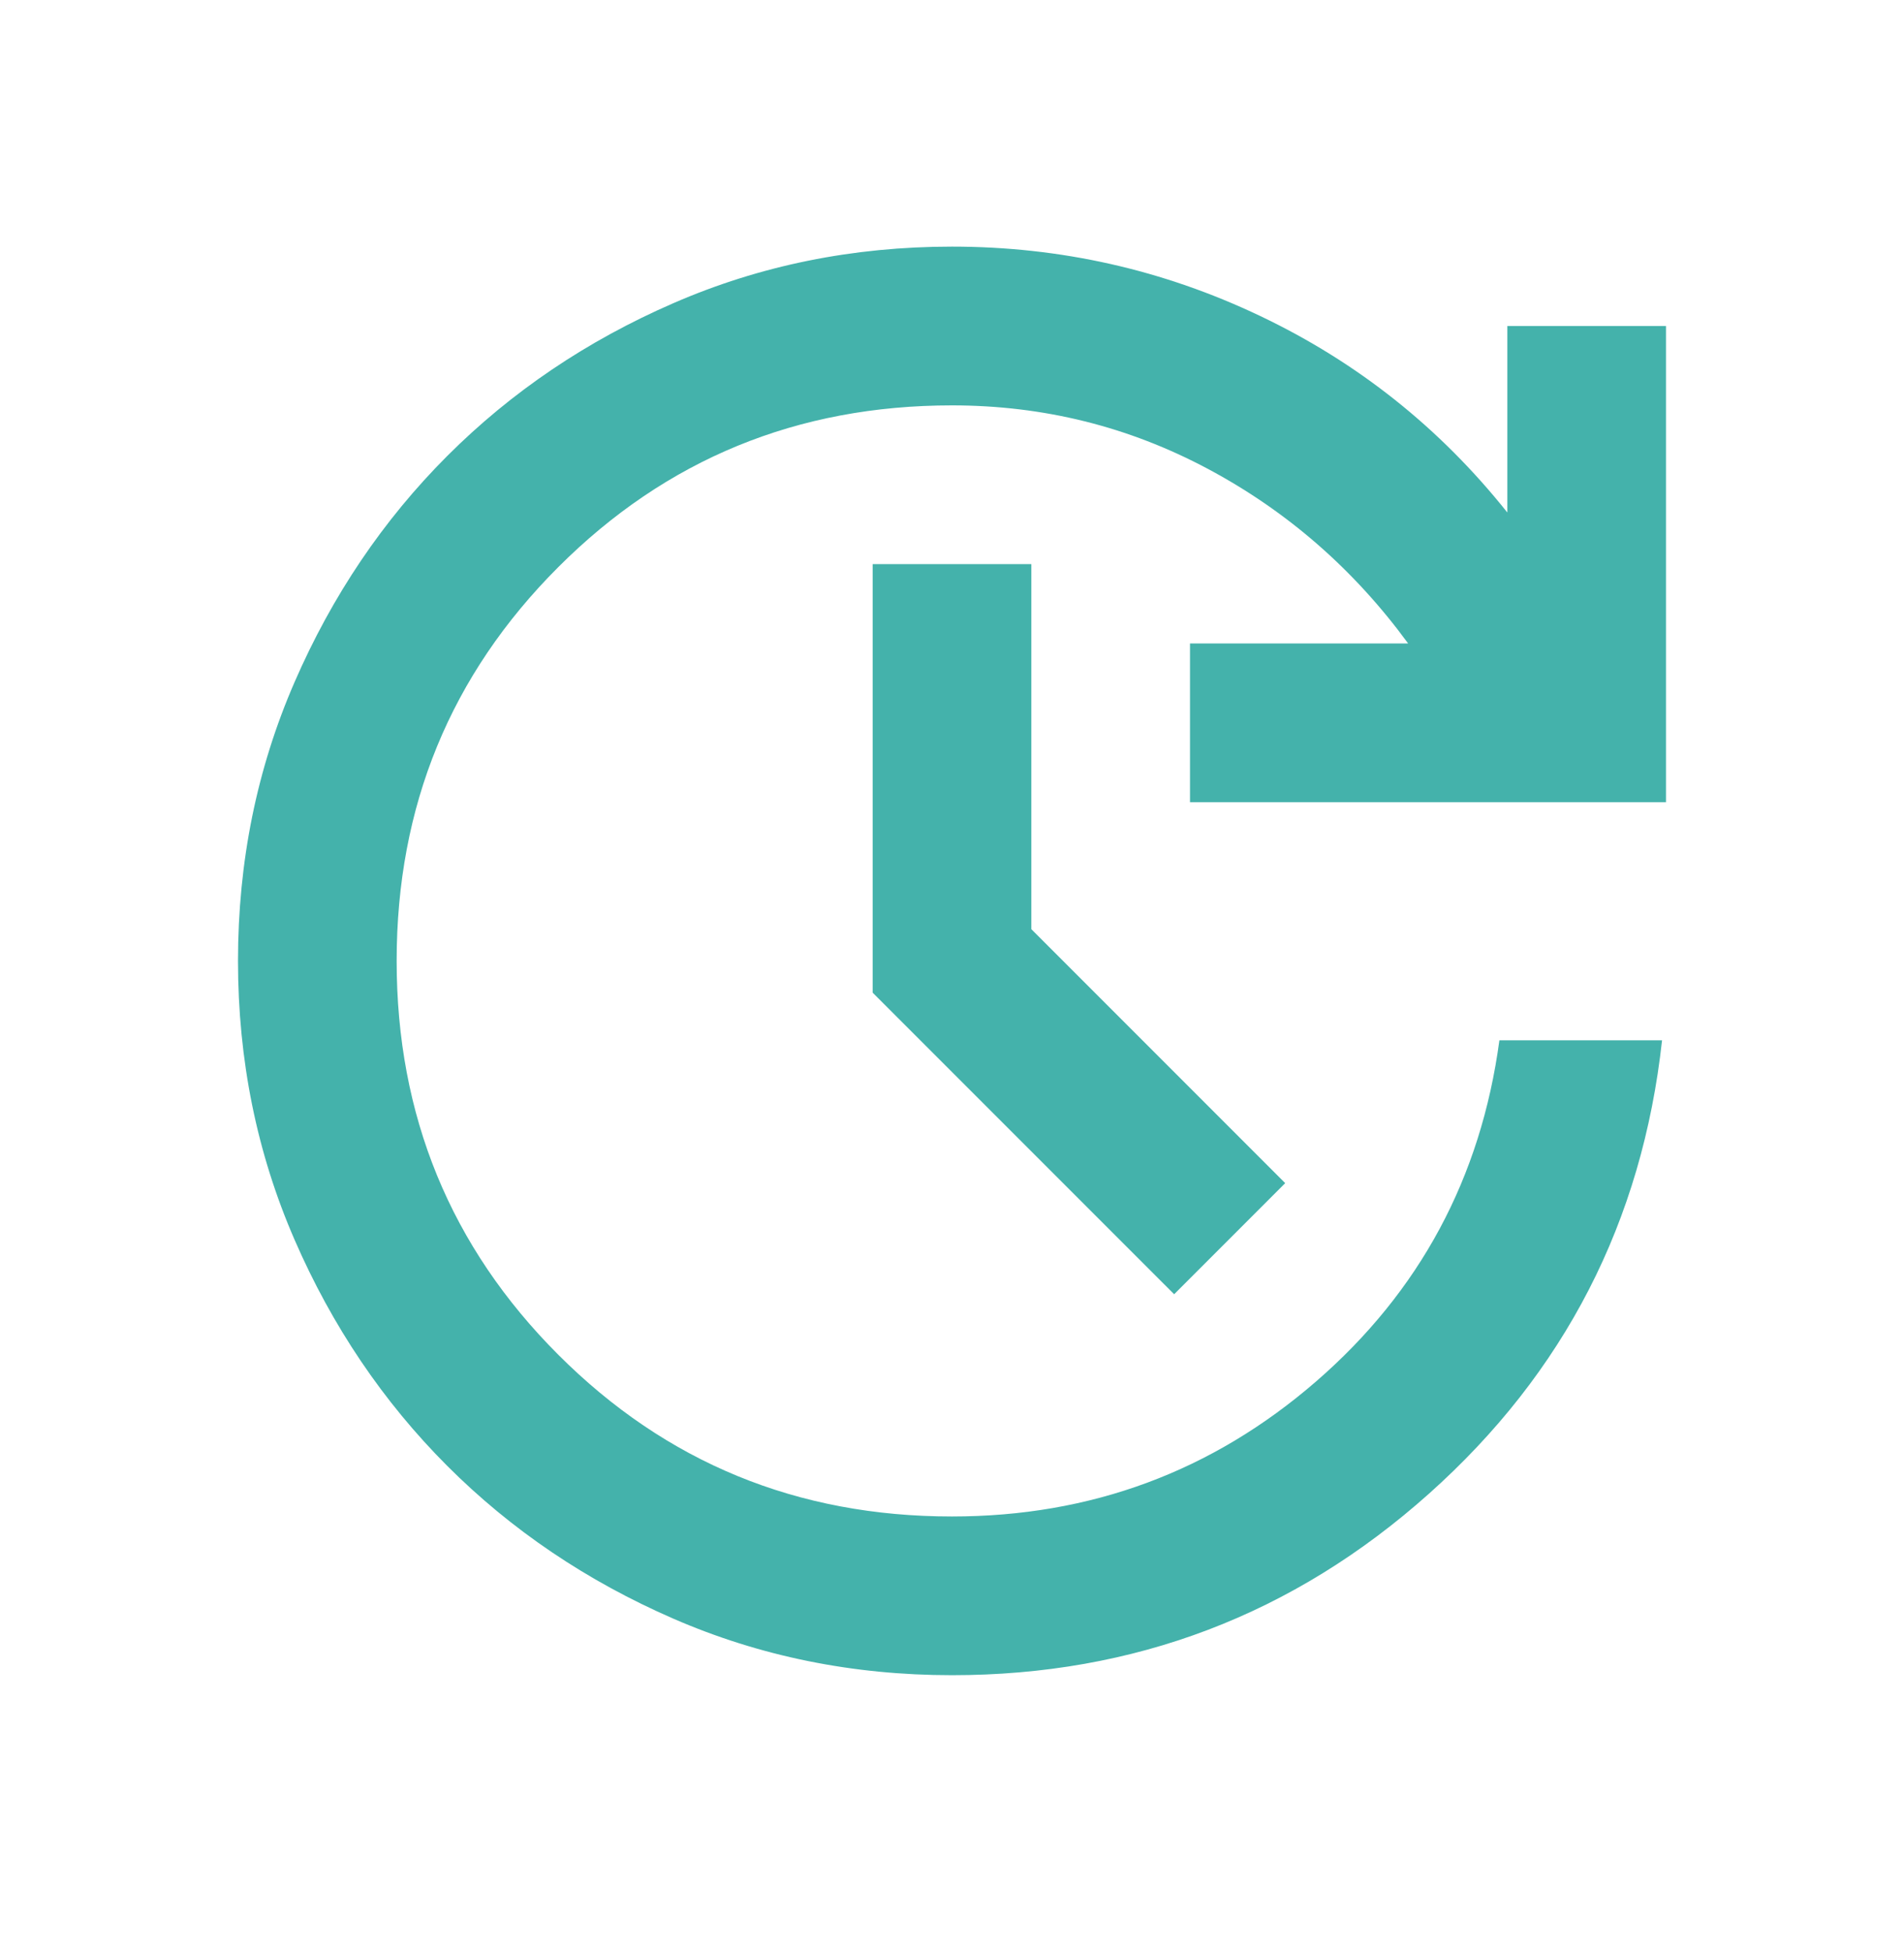 <svg width="40" height="41" viewBox="0 0 40 41" fill="none" xmlns="http://www.w3.org/2000/svg">
<mask id="mask0_13312_23604" style="mask-type:alpha" maskUnits="userSpaceOnUse" x="0" y="0" width="40" height="41">
<rect y="0.179" width="40" height="40" fill="#D9D9D9"/>
</mask>
<g mask="url(#mask0_13312_23604)">
<path d="M20 35.179C17.917 35.179 15.965 34.783 14.146 33.992C12.326 33.2 10.743 32.131 9.396 30.784C8.049 29.436 6.979 27.853 6.188 26.034C5.396 24.214 5 22.263 5 20.179C5 18.096 5.396 16.145 6.188 14.325C6.979 12.506 8.049 10.922 9.396 9.575C10.743 8.228 12.326 7.158 14.146 6.367C15.965 5.575 17.917 5.179 20 5.179C22.278 5.179 24.438 5.665 26.479 6.638C28.521 7.61 30.25 8.985 31.667 10.763V6.846H35V16.846H25V13.513H29.583C28.444 11.957 27.042 10.735 25.375 9.846C23.708 8.957 21.917 8.513 20 8.513C16.75 8.513 13.993 9.645 11.729 11.909C9.465 14.172 8.333 16.929 8.333 20.179C8.333 23.429 9.465 26.186 11.729 28.45C13.993 30.714 16.75 31.846 20 31.846C22.917 31.846 25.465 30.901 27.646 29.013C29.826 27.124 31.111 24.735 31.5 21.846H34.917C34.5 25.651 32.868 28.825 30.021 31.367C27.174 33.908 23.833 35.179 20 35.179ZM24.667 27.179L18.333 20.846V11.846H21.667V19.513L27 24.846L24.667 27.179Z" fill="#44B2AB"/>
</g>
</svg>
